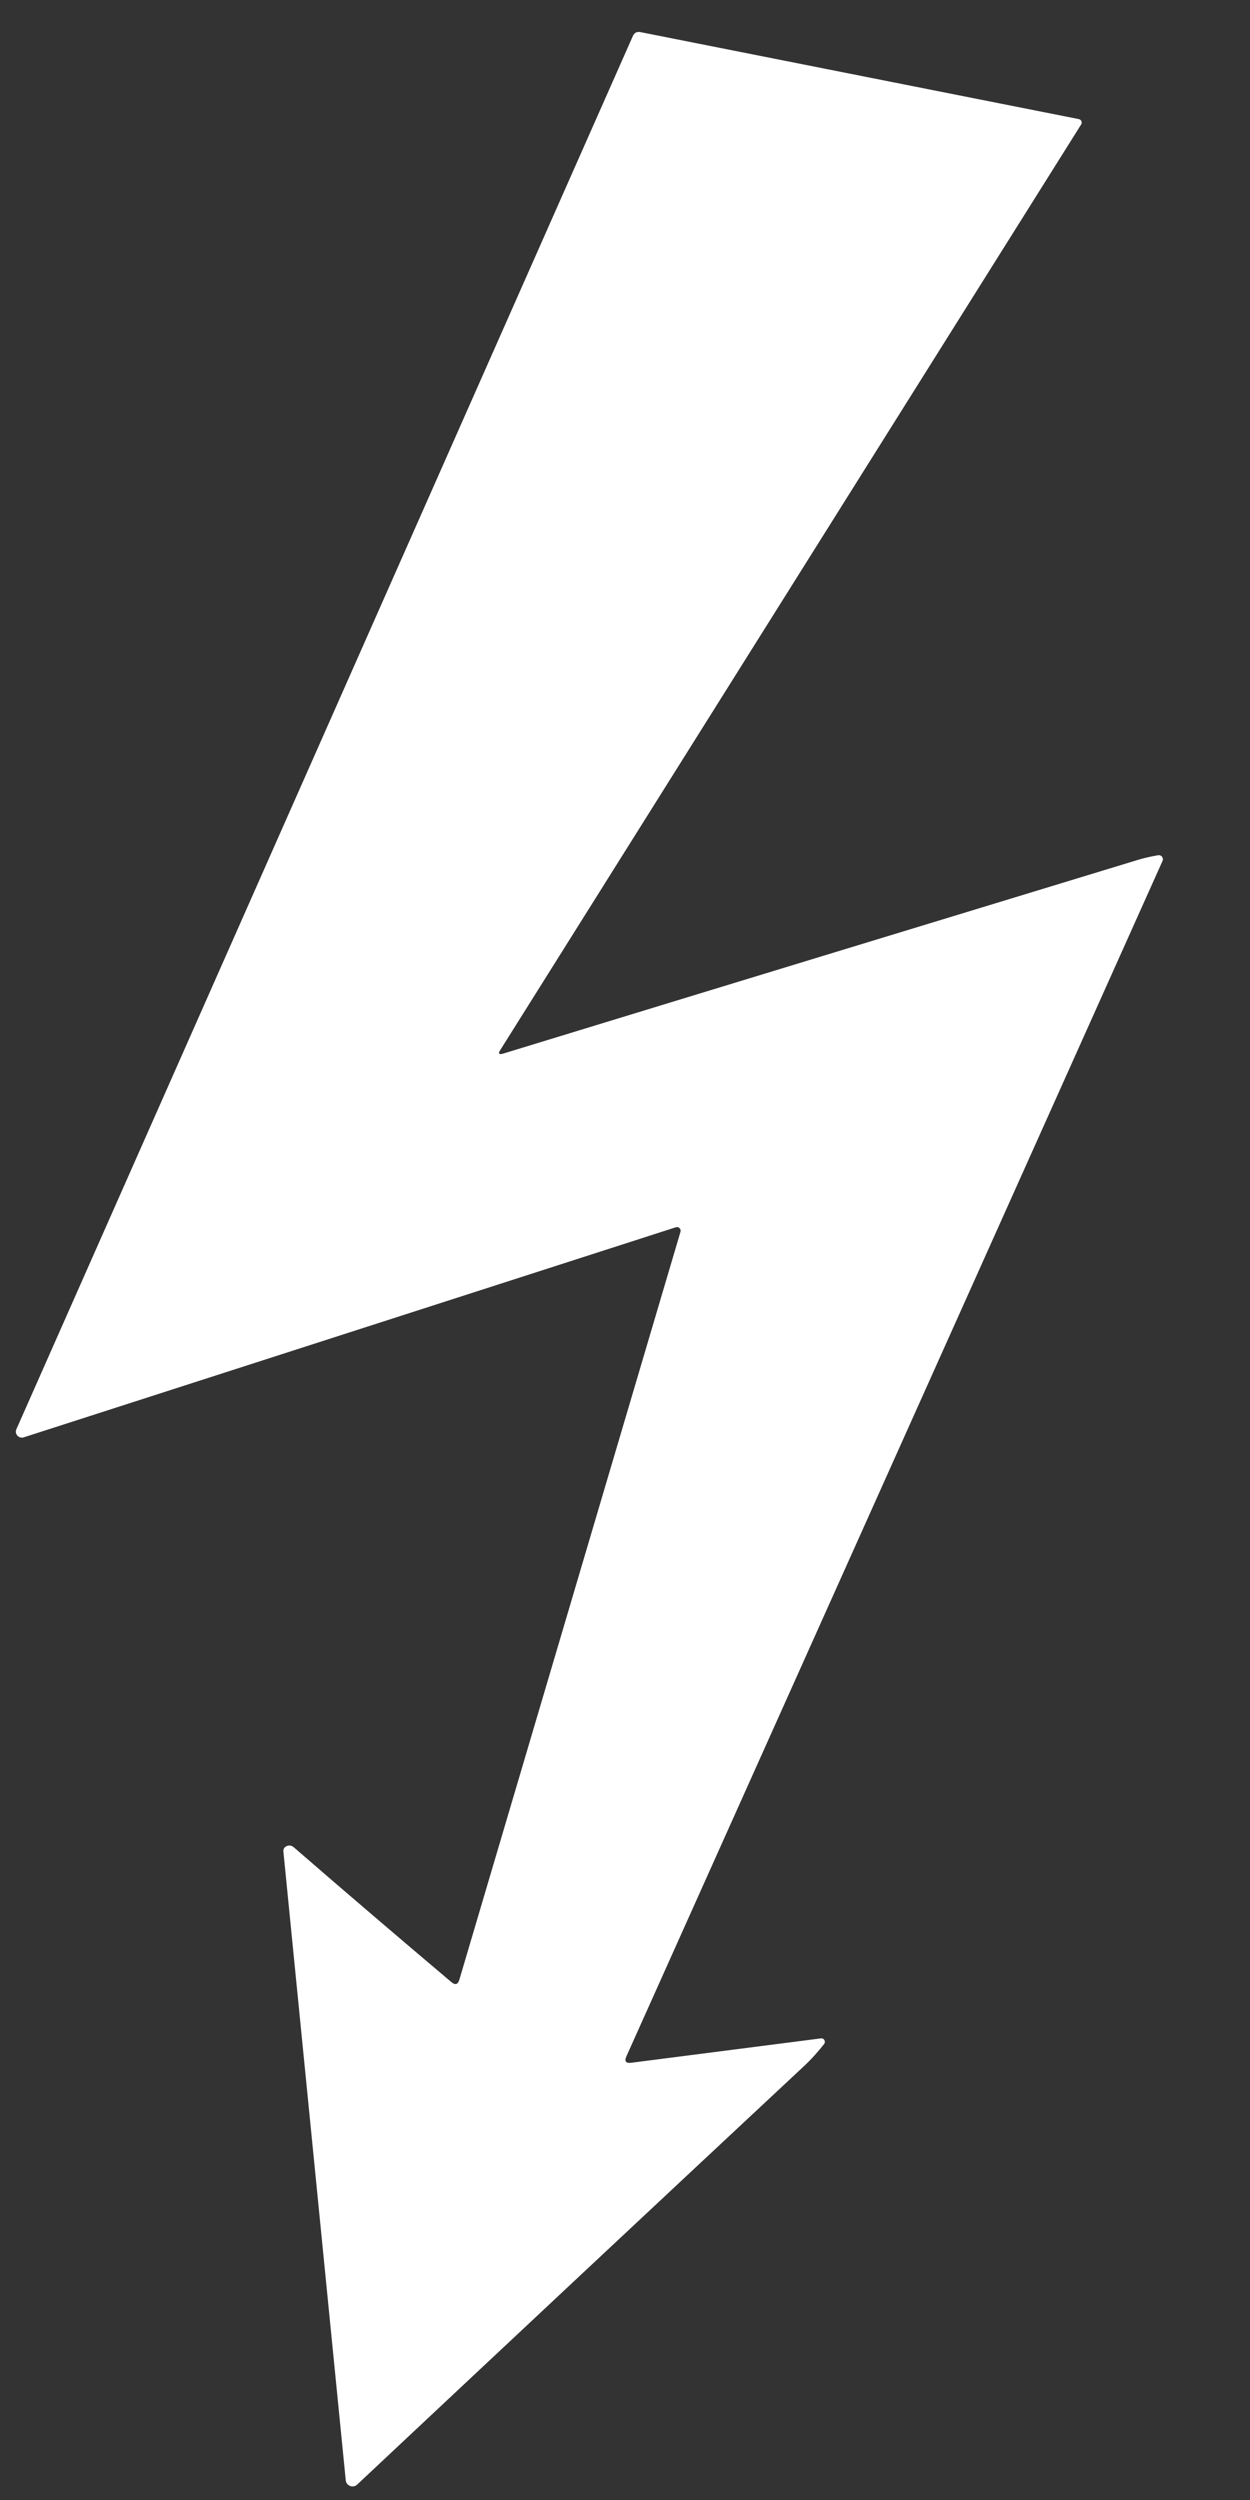 <svg width="10" height="20" viewBox="0 0 10 20" fill="none" xmlns="http://www.w3.org/2000/svg">
<rect x="0" y="0" width="10" height="20" fill="#333333" stroke="none"/>
<path d="M5.051 16.502L6.568 16.307C6.592 16.304 6.608 16.332 6.593 16.352C6.545 16.413 6.492 16.473 6.432 16.529C5.207 17.673 4.016 18.789 2.858 19.876C2.825 19.908 2.77 19.887 2.766 19.842L2.267 14.811C2.265 14.793 2.276 14.776 2.293 14.769C2.313 14.76 2.333 14.764 2.35 14.778C2.795 15.164 3.215 15.522 3.61 15.856C3.642 15.883 3.663 15.877 3.675 15.837L5.444 9.854C5.45 9.831 5.429 9.811 5.407 9.818L0.189 11.499C0.15 11.511 0.114 11.471 0.131 11.434L5.063 0.288C5.075 0.262 5.095 0.251 5.124 0.257L8.631 0.953C8.65 0.957 8.66 0.979 8.649 0.996L4.003 8.399C3.983 8.429 3.991 8.439 4.025 8.429C5.749 7.901 7.444 7.385 9.11 6.877C9.161 6.862 9.212 6.851 9.264 6.842C9.291 6.837 9.311 6.864 9.3 6.888L5.012 16.449C4.993 16.49 5.007 16.508 5.051 16.502Z" fill="#FFF"/>
</svg>
